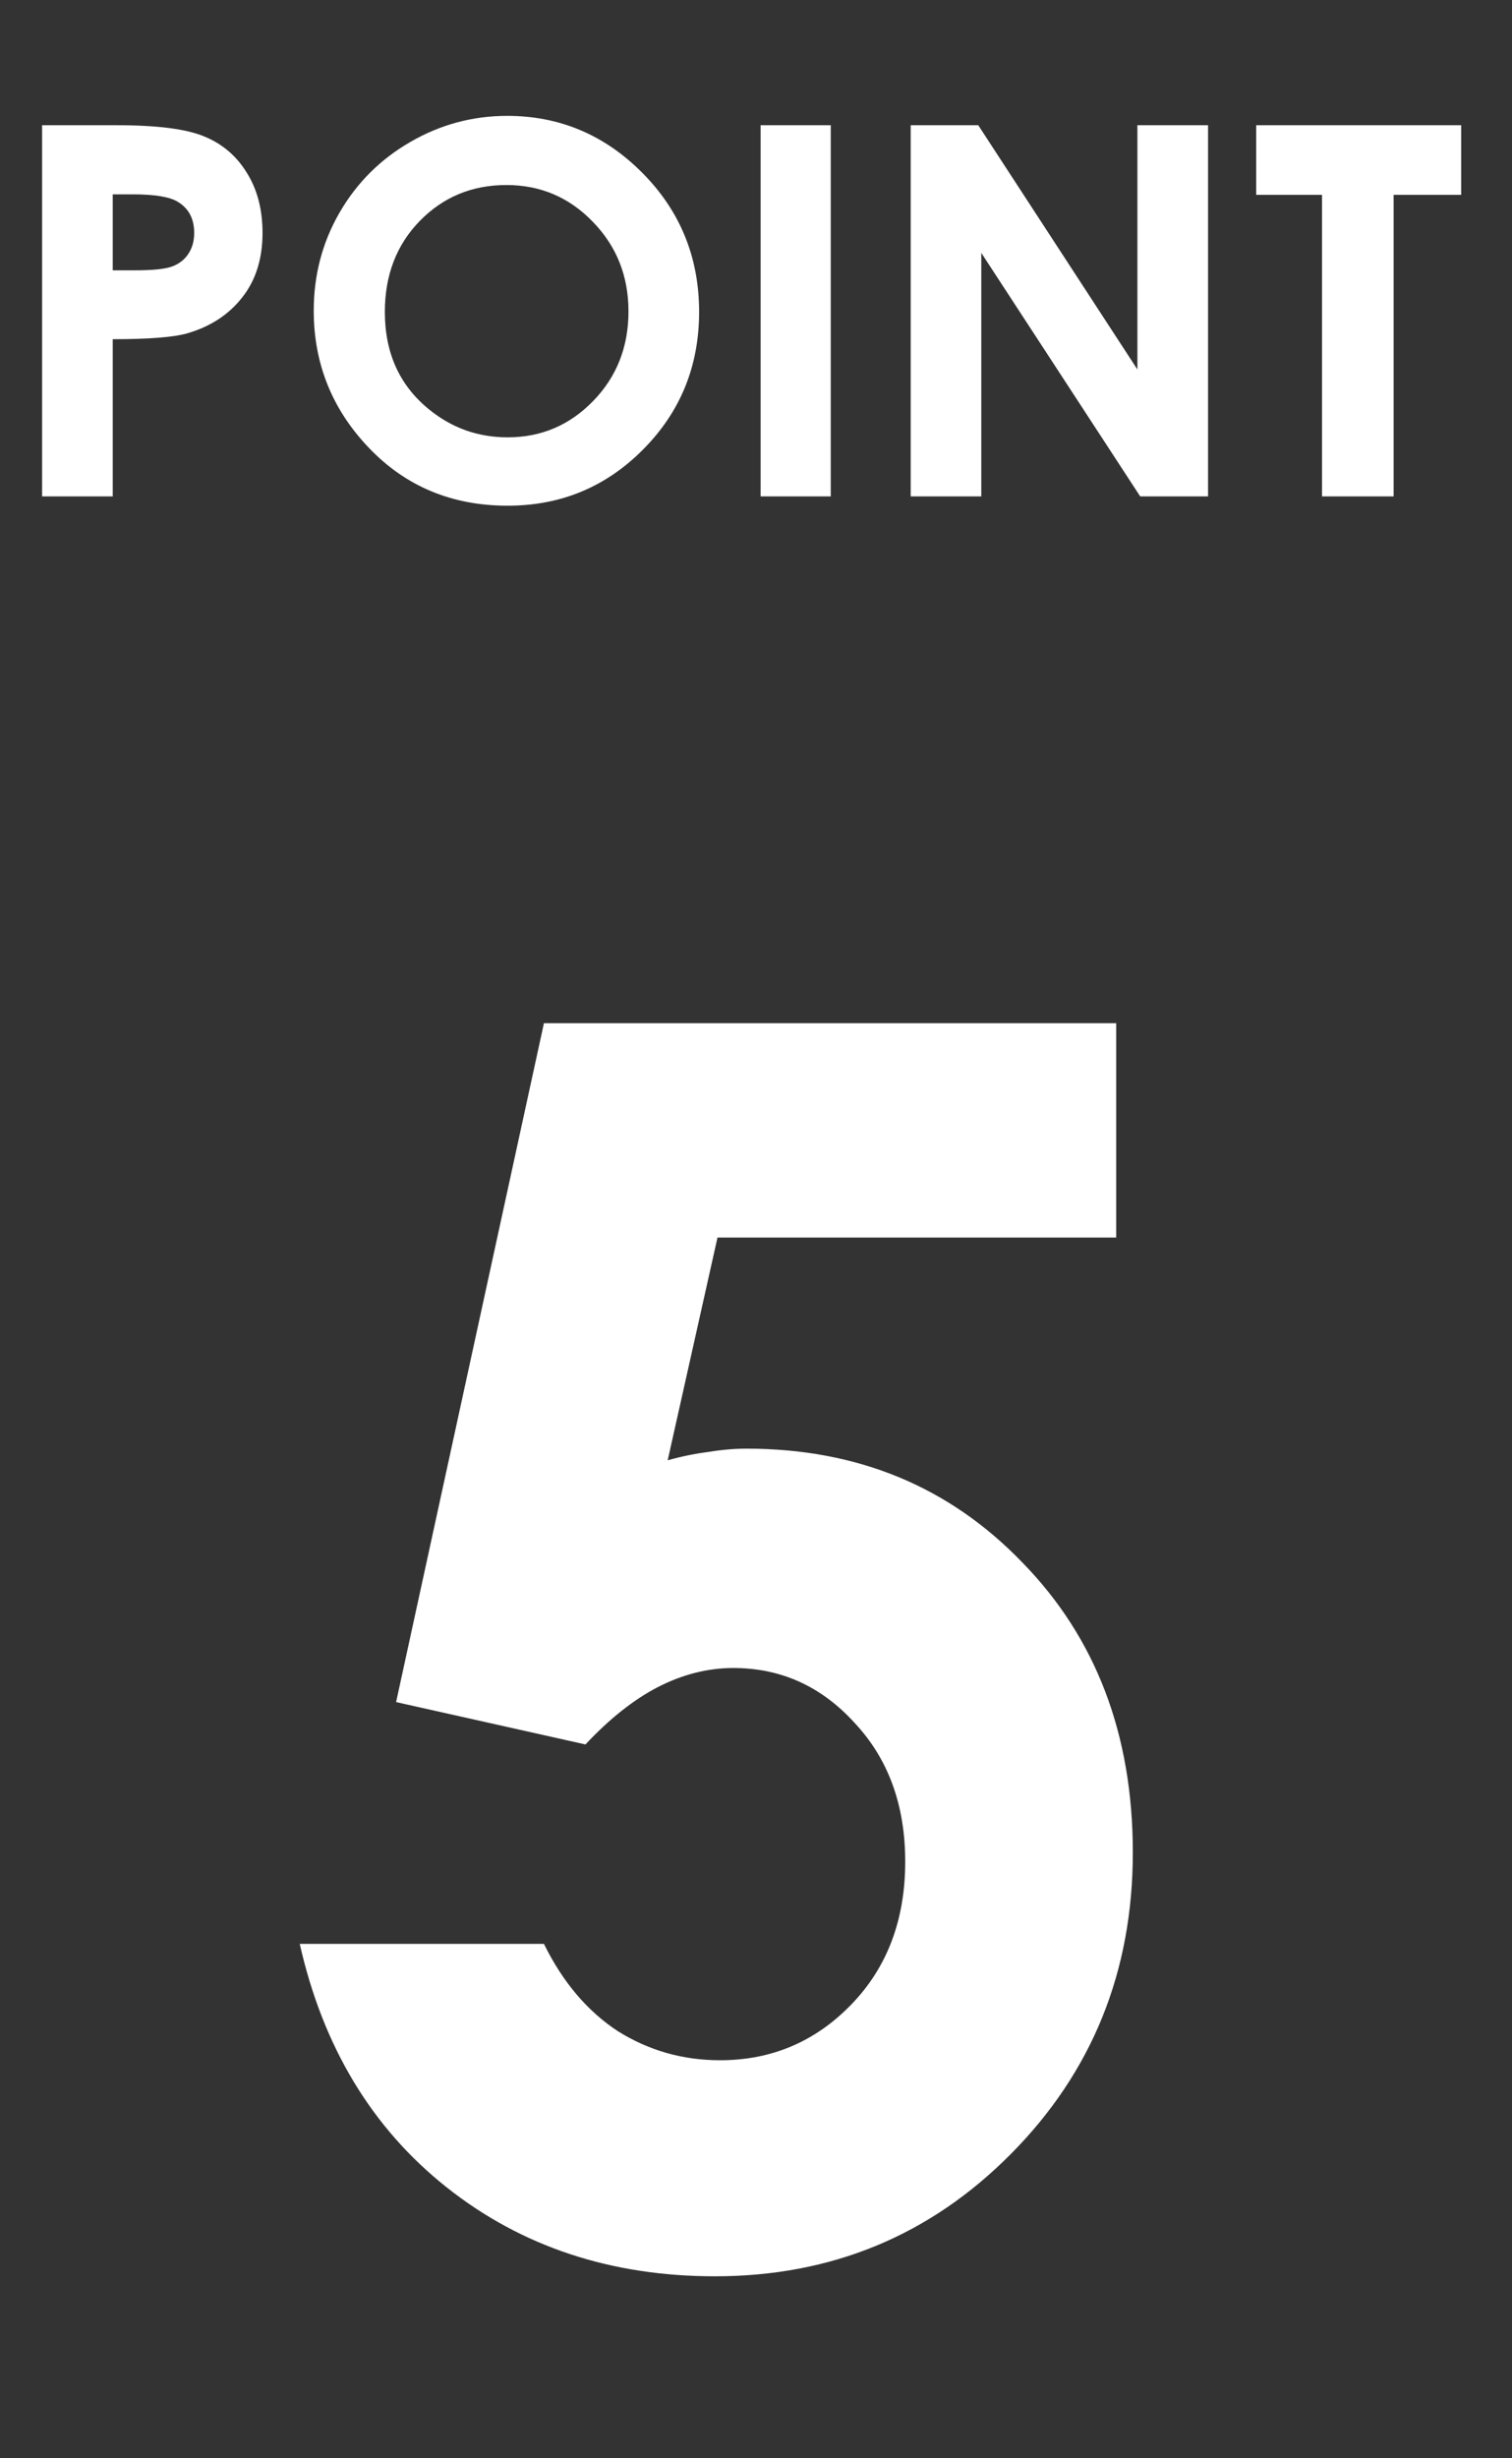 <svg width="32" height="52" viewBox="0 0 32 52" fill="none" xmlns="http://www.w3.org/2000/svg">
<rect x="0" y="0" width="32" height="52" fill="#333333" stroke="none"/>
<path d="M0.891 2.649L2.477 2.649C3.334 2.649 3.952 2.729 4.329 2.889C4.709 3.045 5.008 3.302 5.225 3.657C5.446 4.01 5.556 4.433 5.556 4.928C5.556 5.476 5.412 5.931 5.124 6.294C4.839 6.657 4.451 6.91 3.96 7.052C3.672 7.134 3.147 7.175 2.386 7.175L2.386 10.5H0.891L0.891 2.649ZM2.386 5.718L2.861 5.718C3.235 5.718 3.494 5.691 3.64 5.638C3.786 5.584 3.9 5.497 3.982 5.376C4.067 5.251 4.11 5.102 4.11 4.928C4.11 4.625 3.992 4.405 3.758 4.266C3.587 4.163 3.27 4.111 2.808 4.111H2.386L2.386 5.718ZM10.734 2.451C11.844 2.451 12.797 2.853 13.595 3.657C14.395 4.462 14.796 5.442 14.796 6.598C14.796 7.744 14.4 8.714 13.611 9.507C12.824 10.301 11.869 10.697 10.744 10.697C9.567 10.697 8.588 10.29 7.809 9.475C7.029 8.66 6.64 7.692 6.64 6.572C6.64 5.821 6.821 5.13 7.184 4.501C7.547 3.871 8.045 3.373 8.679 3.006C9.316 2.636 10.001 2.451 10.734 2.451ZM10.718 3.914C9.992 3.914 9.382 4.166 8.887 4.671C8.392 5.177 8.145 5.819 8.145 6.598C8.145 7.467 8.456 8.153 9.079 8.659C9.563 9.054 10.118 9.251 10.744 9.251C11.453 9.251 12.056 8.995 12.554 8.482C13.052 7.97 13.301 7.338 13.301 6.588C13.301 5.84 13.05 5.209 12.548 4.693C12.047 4.173 11.437 3.914 10.718 3.914ZM16.098 2.649H17.582V10.5L16.098 10.5V2.649ZM19.274 2.649H20.704L24.072 7.815V2.649H25.567V10.5H24.131L20.768 5.349V10.5H19.274V2.649ZM26.586 2.649L30.925 2.649V4.122H29.495V10.5H27.979V4.122H26.586V2.649Z" fill="white"/>
<path d="M11.512 21.643L23.623 21.643V26.178L15.185 26.178L14.131 30.889C14.424 30.807 14.711 30.748 14.992 30.713C15.273 30.666 15.543 30.643 15.801 30.643C18.145 30.643 20.09 31.445 21.637 33.051C23.195 34.645 23.975 36.69 23.975 39.185C23.975 41.705 23.113 43.832 21.391 45.566C19.68 47.289 17.594 48.15 15.133 48.15C12.93 48.15 11.037 47.523 9.455 46.27C7.873 45.016 6.836 43.299 6.344 41.119H11.512C11.91 41.928 12.432 42.543 13.076 42.965C13.732 43.375 14.453 43.58 15.238 43.58C16.328 43.58 17.254 43.188 18.016 42.402C18.777 41.617 19.158 40.609 19.158 39.379C19.158 38.184 18.801 37.205 18.086 36.443C17.383 35.67 16.527 35.283 15.52 35.283C14.98 35.283 14.447 35.418 13.92 35.688C13.404 35.957 12.895 36.361 12.391 36.9L8.383 36.004L11.512 21.643Z" fill="white"/>
</svg>
